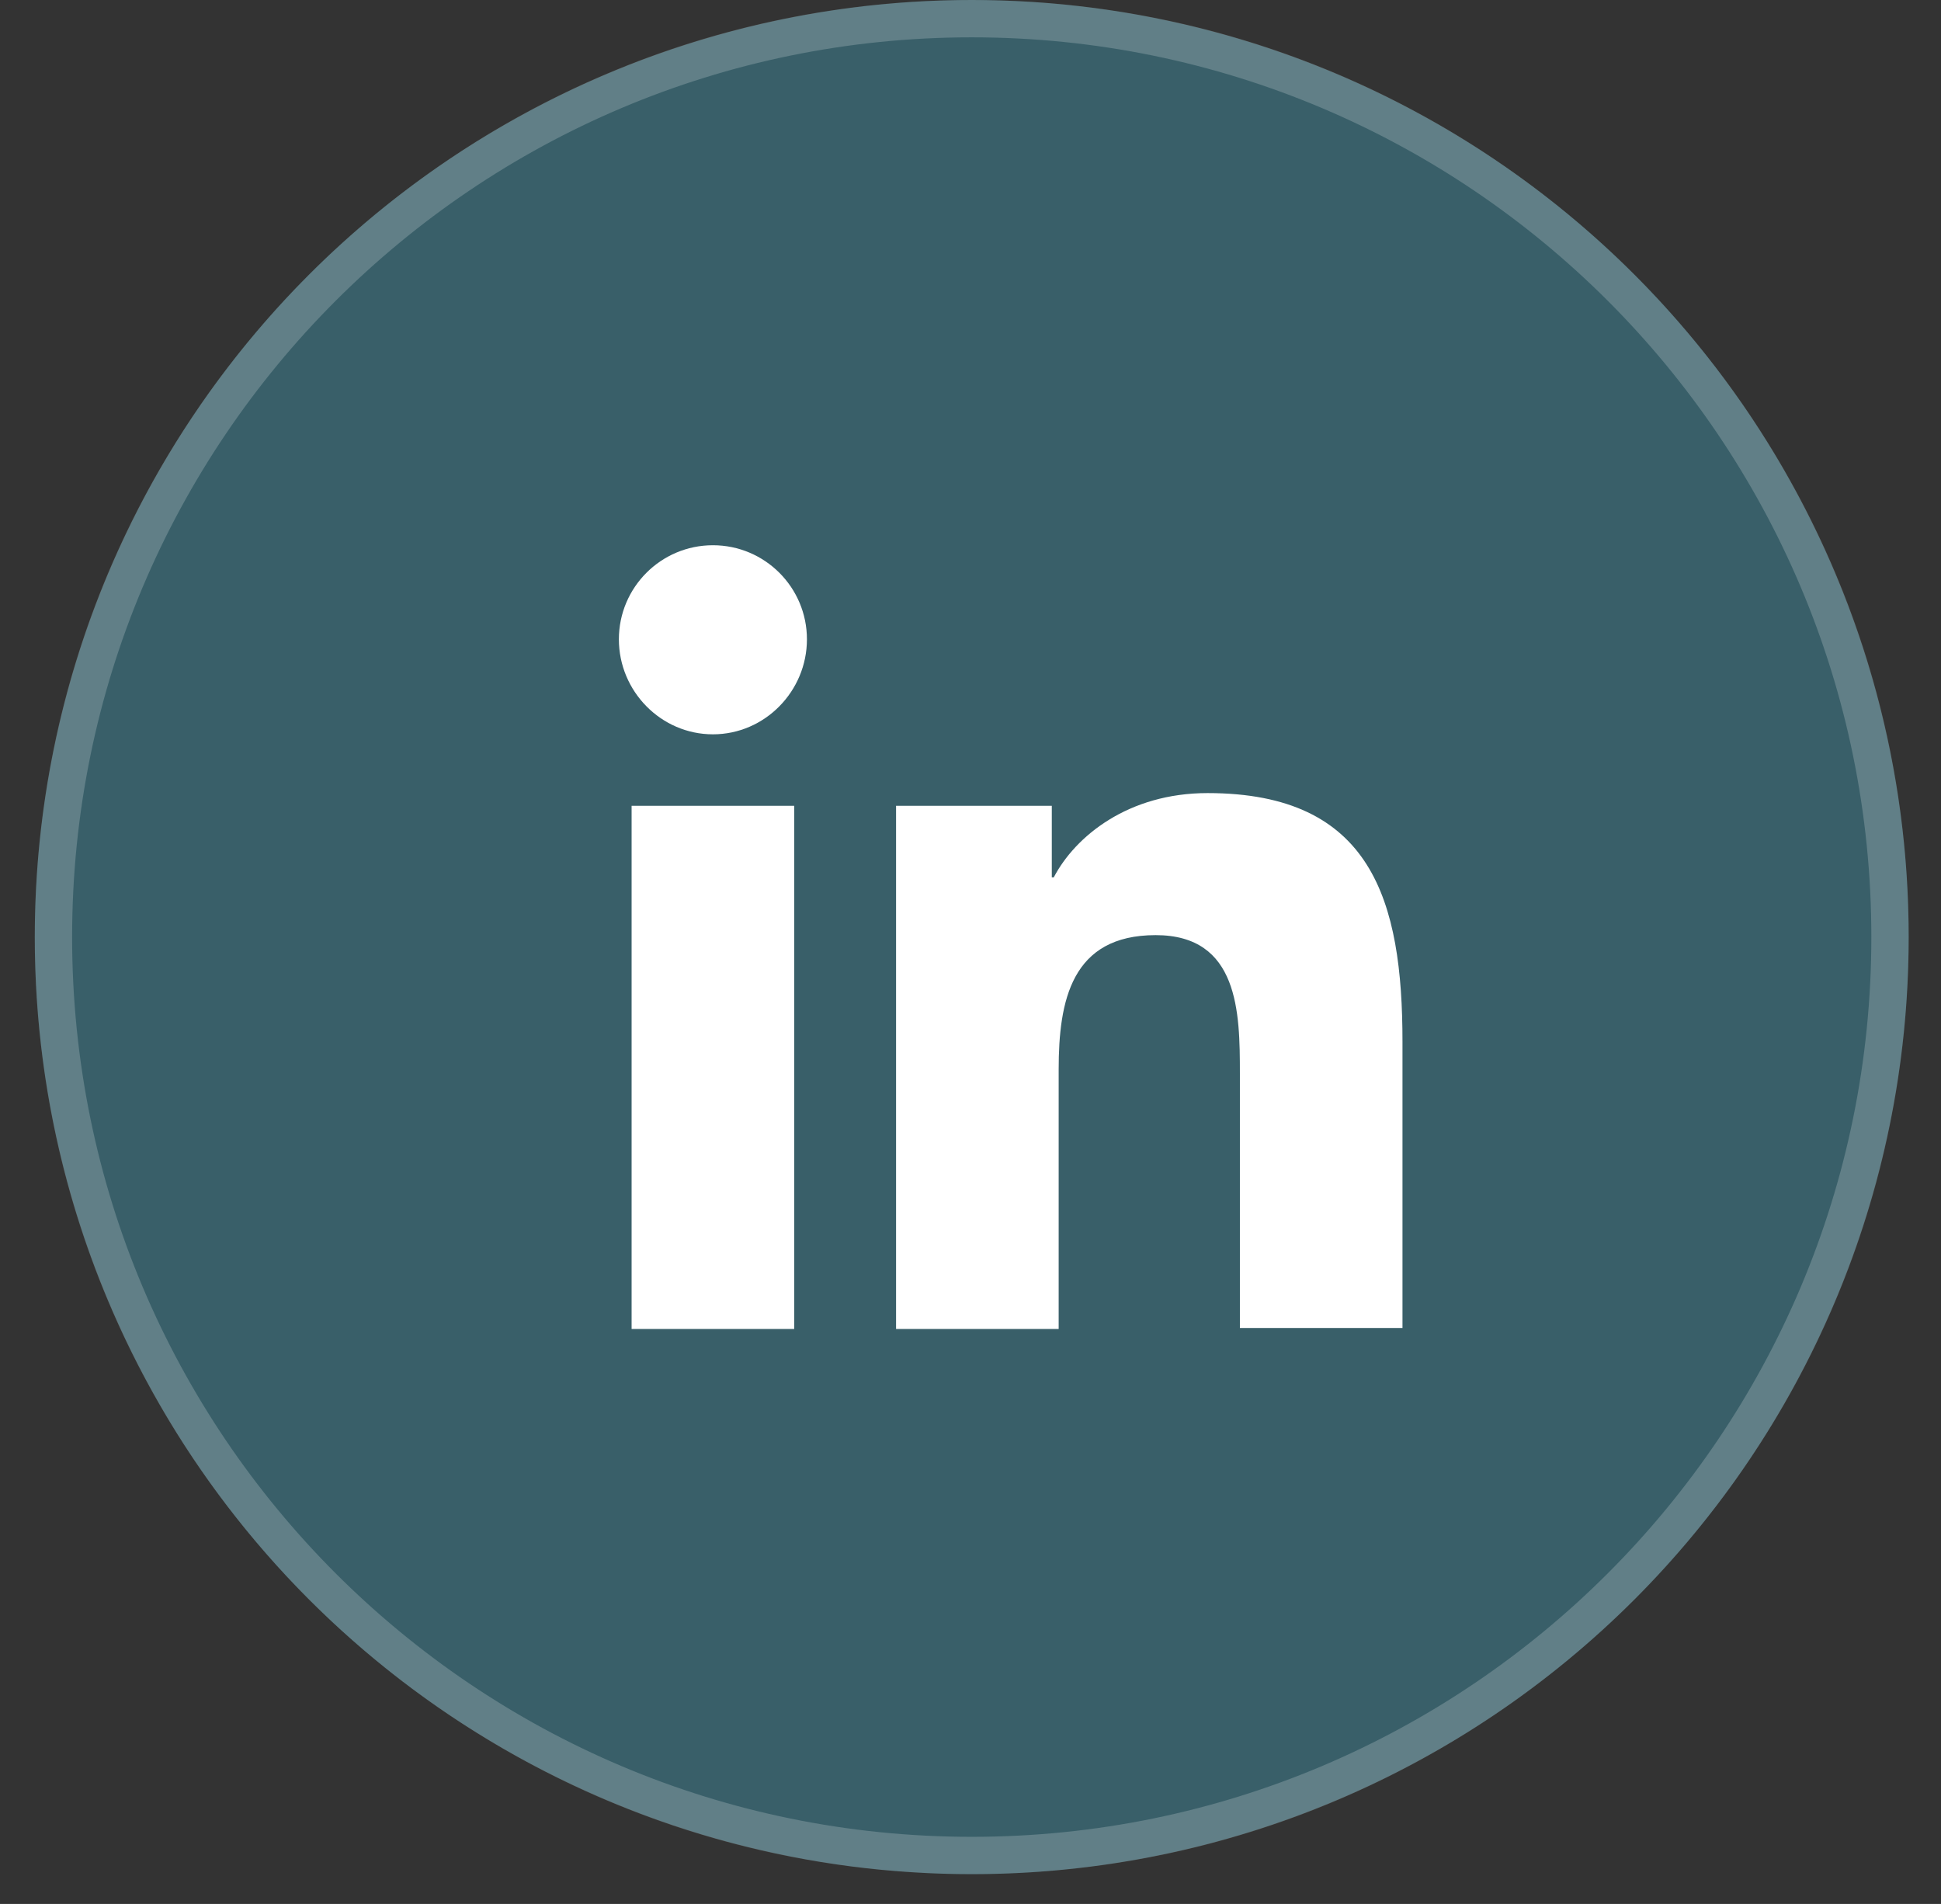 <svg width="52" height="51" viewBox="0 0 52 51" fill="none" xmlns="http://www.w3.org/2000/svg">
<rect x="0" y="0" width="52" height="51" fill="#333333" stroke="none"/>
<ellipse cx="26.033" cy="25.101" rx="25.101" ry="25.101" fill="#49C7E7" fill-opacity="0.3"/>
<path d="M50.634 25.101C50.634 38.688 39.619 49.702 26.033 49.702C12.446 49.702 1.432 38.688 1.432 25.101C1.432 11.514 12.446 0.5 26.033 0.5C39.619 0.5 50.634 11.514 50.634 25.101Z" stroke="white" stroke-opacity="0.2"/>
<path d="M37.573 35.598V27.91C37.573 24.131 36.759 21.244 32.351 21.244C30.225 21.244 28.808 22.399 28.231 23.501H28.178V21.585H24.006V35.598H28.362V28.644C28.362 26.807 28.703 25.049 30.96 25.049C33.19 25.049 33.217 27.122 33.217 28.749V35.572H37.573V35.598ZM16.921 21.585H21.277V35.598H16.921V21.585ZM19.099 14.605C17.708 14.605 16.58 15.734 16.58 17.125C16.58 18.515 17.708 19.67 19.099 19.67C20.49 19.67 21.618 18.515 21.618 17.125C21.618 15.734 20.49 14.605 19.099 14.605Z" fill="white"/>
</svg>

